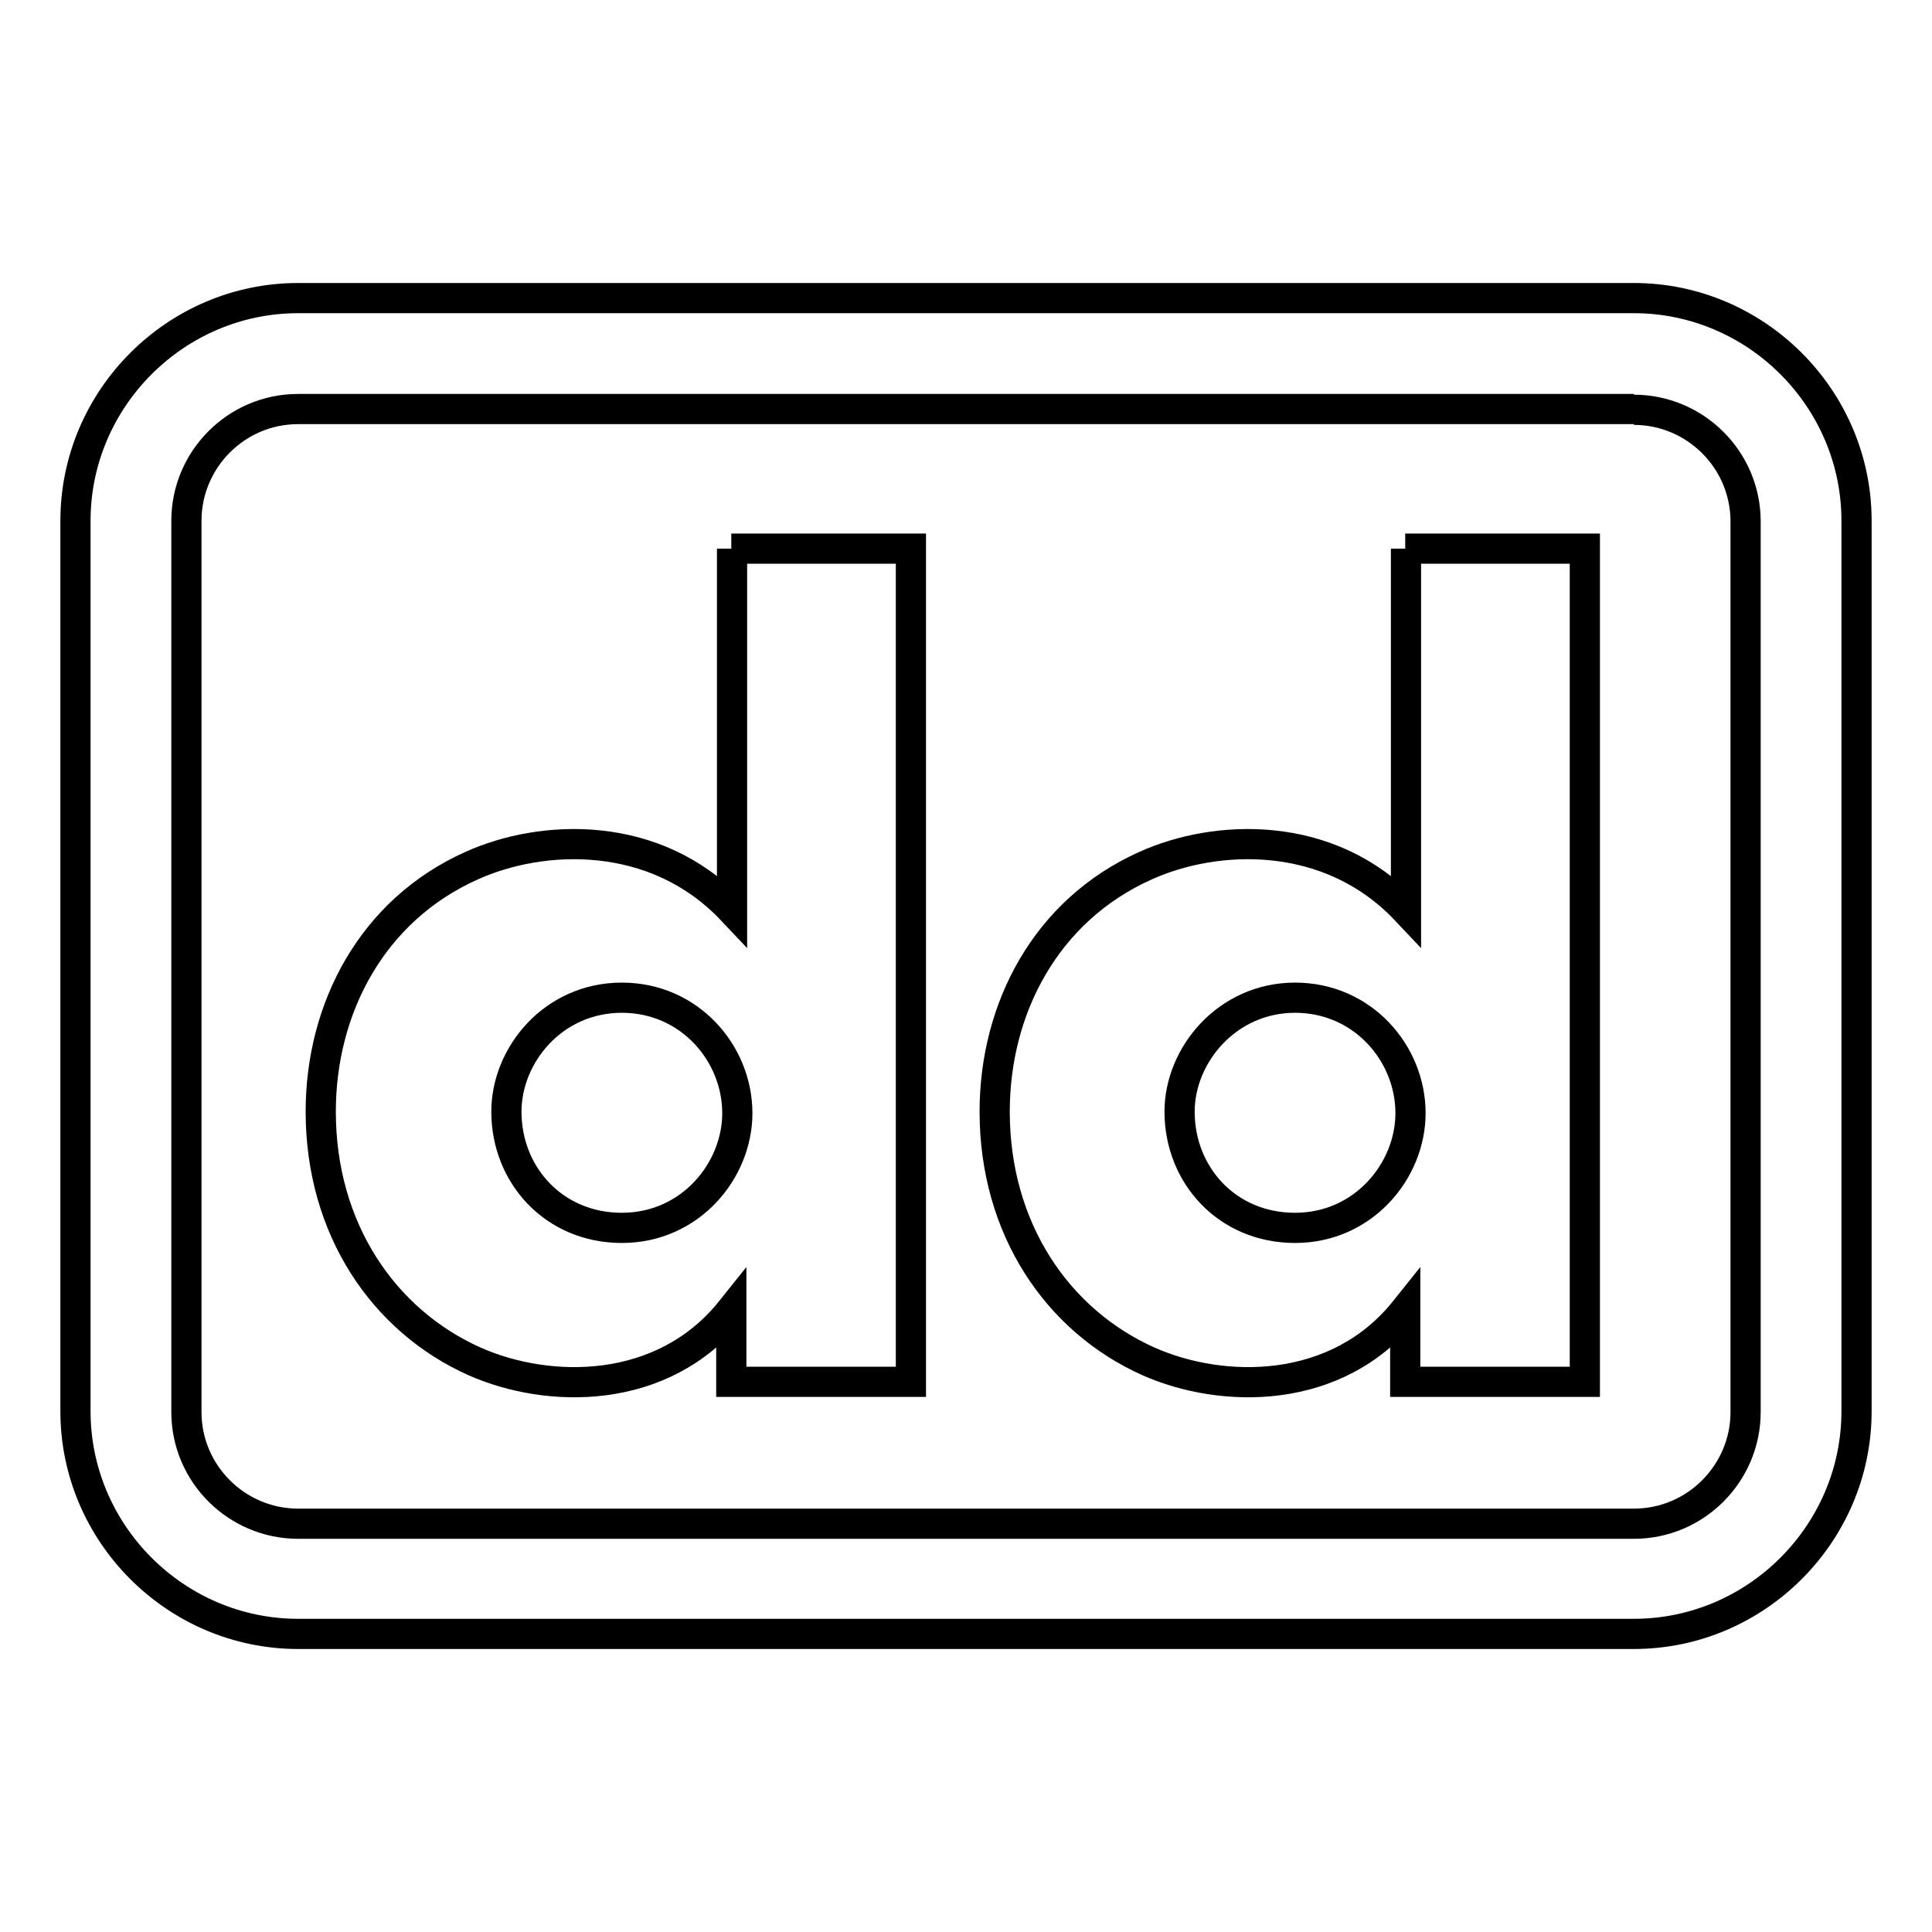 <?xml version="1.0" encoding="utf-8"?>
<!-- Svg Vector Icons : http://www.onlinewebfonts.com/icon -->
<!DOCTYPE svg PUBLIC "-//W3C//DTD SVG 1.1//EN" "http://www.w3.org/Graphics/SVG/1.1/DTD/svg11.dtd">
<svg version="1.1" xmlns="http://www.w3.org/2000/svg" xmlns:xlink="http://www.w3.org/1999/xlink" x="0px" y="0px" viewBox="0 0 256 256" enable-background="new 0 0 256 256" xml:space="preserve">
<g> <path stroke-width="4" fill-opacity="0" stroke="#000000"  d="M186.2,72.7H210v110.4h-23.8v-9.5c-9.1,11.4-24.3,11.1-34,6.8c-12.1-5.4-20.4-17.6-20.4-33.1 c0-13.7,6.8-26.7,20-32.6c9.3-4.2,24.3-4.9,34.5,5.9V72.7z M156.3,147.3c0,8.4,6.3,15.4,15.3,15.4c9.1,0,15.3-7.6,15.3-15.2 c0-7.9-6.3-15.3-15.3-15.3C162.6,132.2,156.3,139.8,156.3,147.3z M96.9,72.7h23.8v110.4H96.9v-9.5c-9.1,11.4-24.3,11.1-34,6.8 c-12.1-5.4-20.4-17.6-20.4-33.1c0-13.7,6.8-26.7,20-32.6c9.3-4.2,24.3-4.9,34.5,5.9V72.7z M67.1,147.3c0,8.4,6.3,15.4,15.3,15.4 c9.1,0,15.3-7.6,15.3-15.2c0-7.9-6.3-15.3-15.3-15.3C73.3,132.2,67.1,139.8,67.1,147.3z M216.5,54.3c8.1,0,14.8,6.6,14.8,14.8v118 c0,8.1-6.6,14.8-14.8,14.8h-177c-8.1,0-14.8-6.6-14.8-14.8V69c0-8.1,6.6-14.8,14.8-14.8H216.5 M216.5,39.5h-177 C23.3,39.5,10,52.8,10,69v118c0,16.2,13.3,29.5,29.5,29.5h177c16.2,0,29.5-13.3,29.5-29.5V69C246,52.8,232.7,39.5,216.5,39.5z"/></g>
</svg>